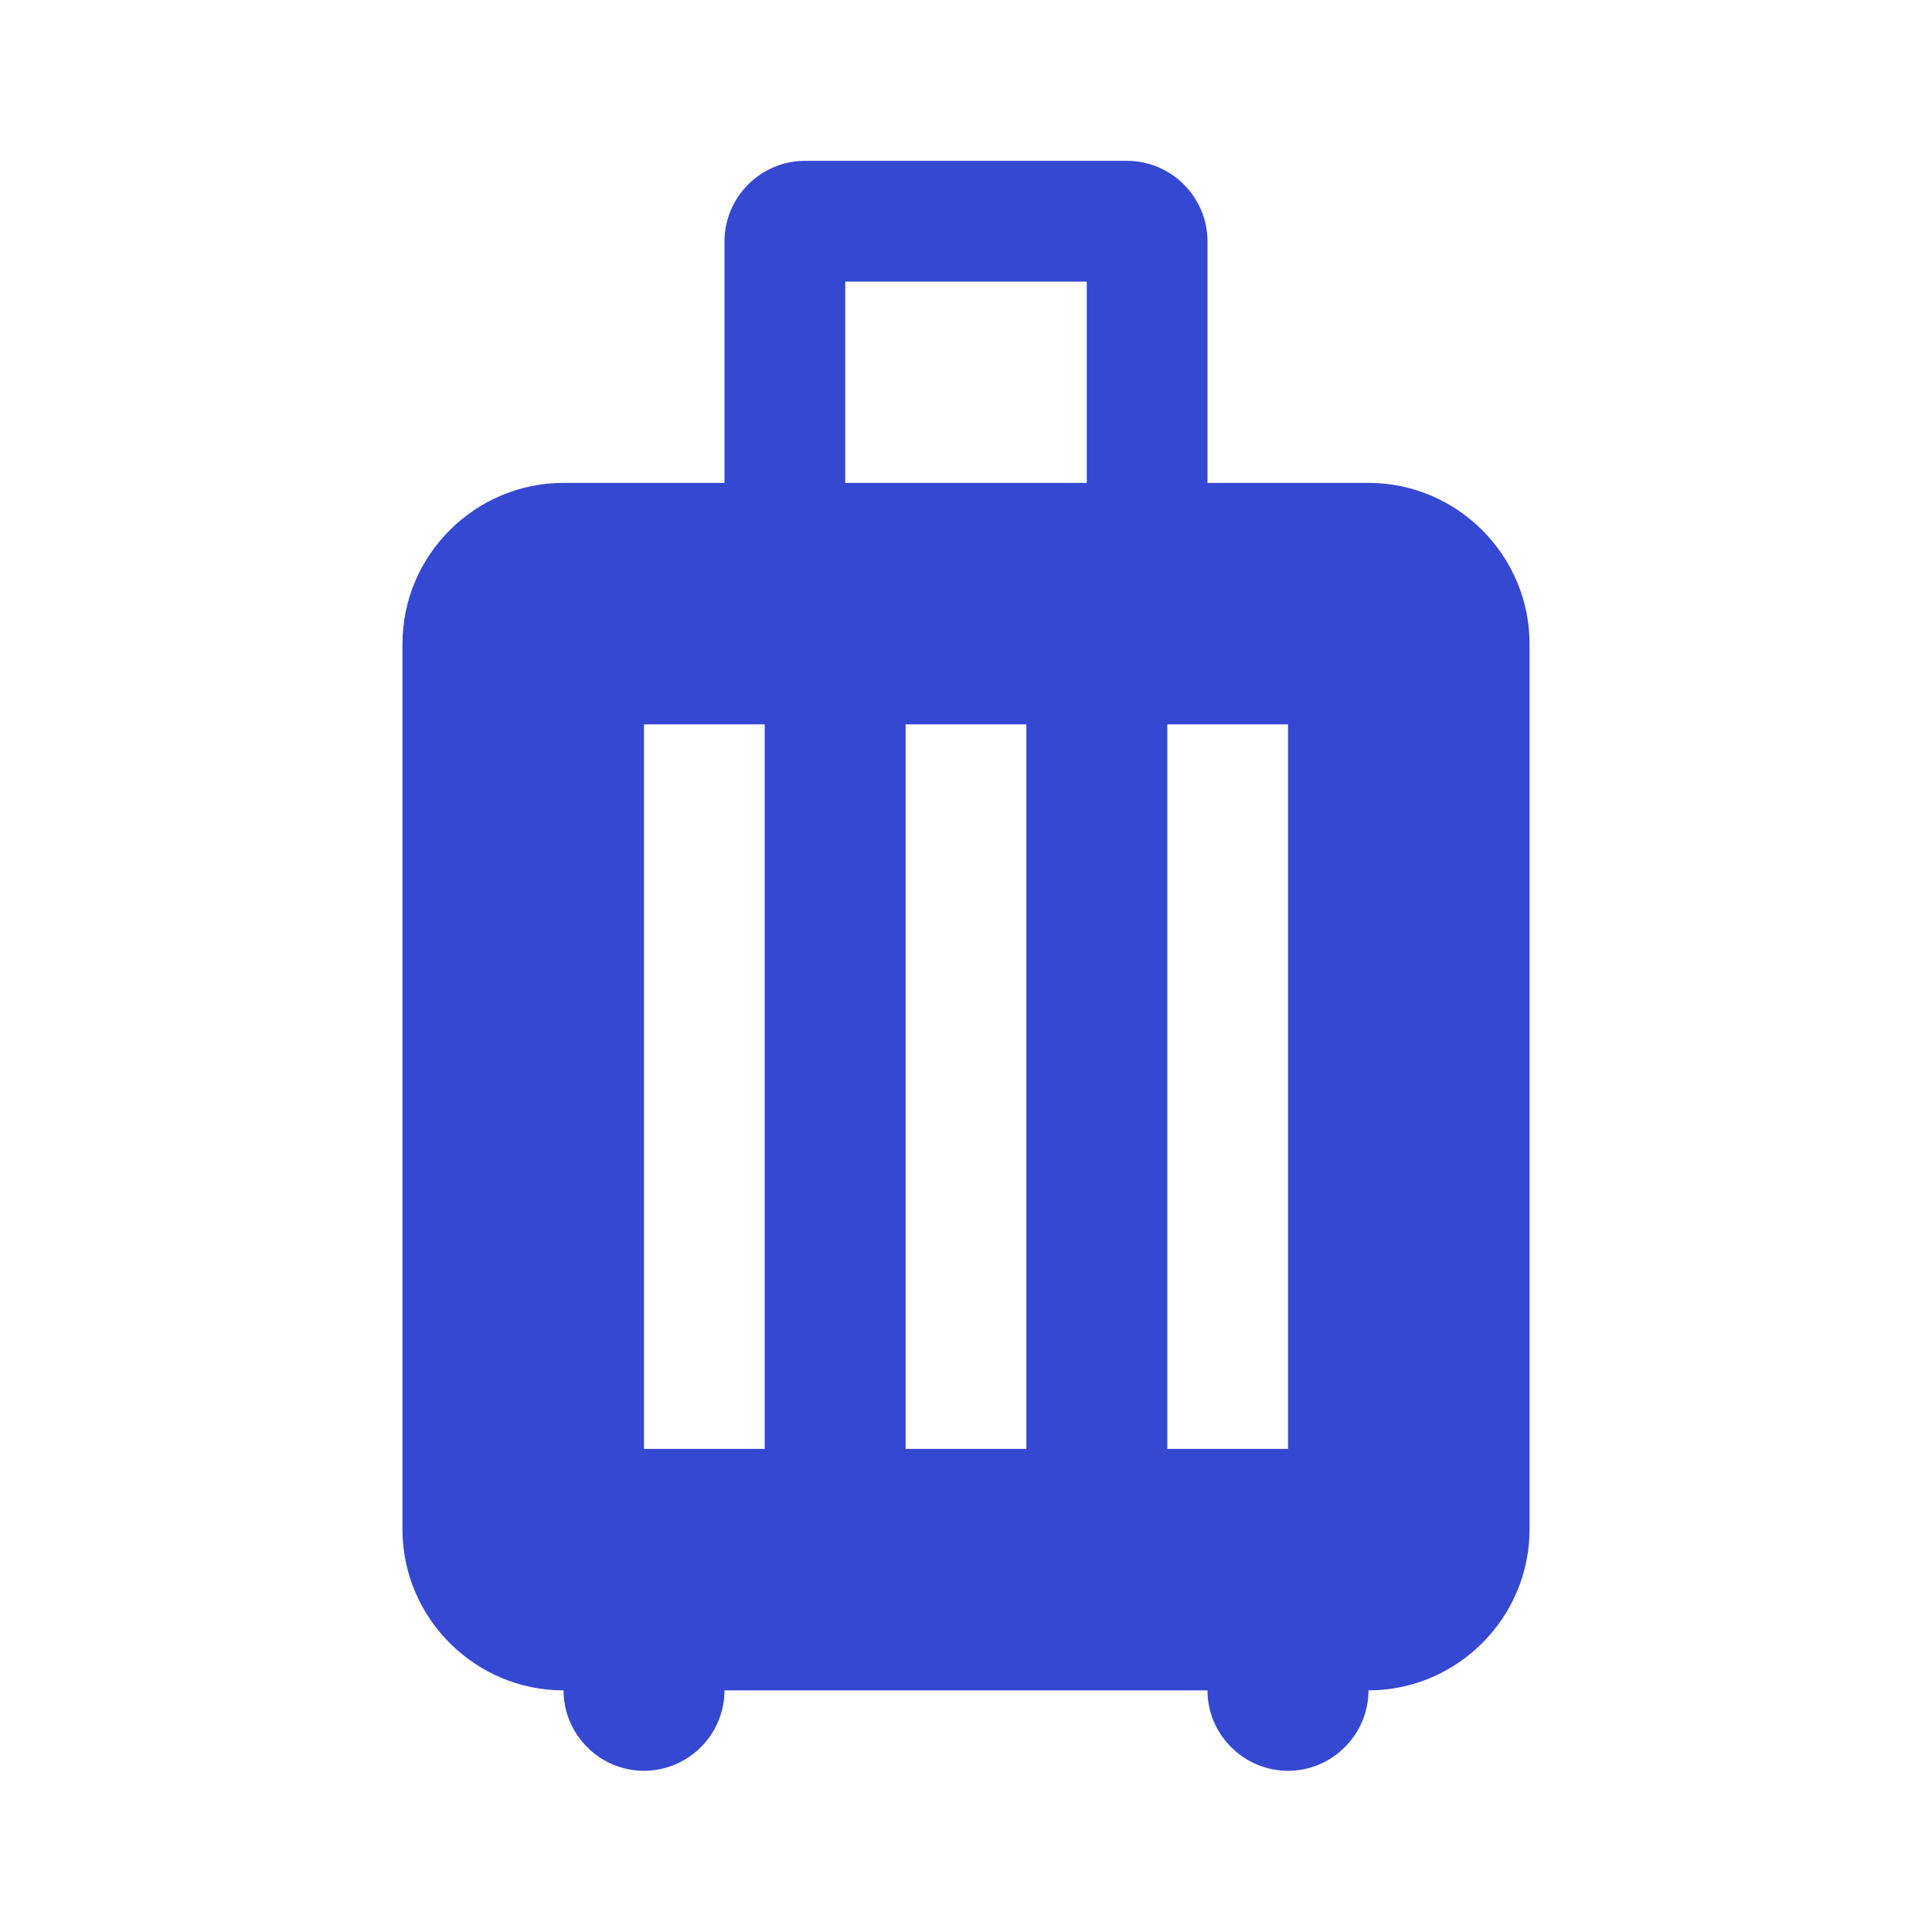 <svg width="16" height="16" viewBox="0 0 16 16" fill="none" xmlns="http://www.w3.org/2000/svg">
<g clip-path="url(#clip0_2565_54315)">
<path d="M11.333 3.999H10V1.999C10 1.632 9.7 1.332 9.333 1.332H6.667C6.3 1.332 6 1.632 6 1.999V3.999H4.667C3.933 3.999 3.333 4.599 3.333 5.332V12.665C3.333 13.399 3.933 13.999 4.667 13.999C4.667 14.365 4.967 14.665 5.333 14.665C5.7 14.665 6 14.365 6 13.999H10C10 14.365 10.3 14.665 10.667 14.665C11.033 14.665 11.333 14.365 11.333 13.999C12.067 13.999 12.667 13.399 12.667 12.665V5.332C12.667 4.599 12.067 3.999 11.333 3.999ZM6.333 11.999H5.333V5.999H6.333V11.999ZM8.5 11.999H7.5V5.999H8.5V11.999ZM9 3.999H7V2.332H9V3.999ZM10.667 11.999H9.667V5.999H10.667V11.999Z" fill="#3548D1"/>
</g>
<defs>
<clipPath id="clip0_2565_54315">
<rect width="16" height="16" fill="white"/>
</clipPath>
</defs>
</svg>
